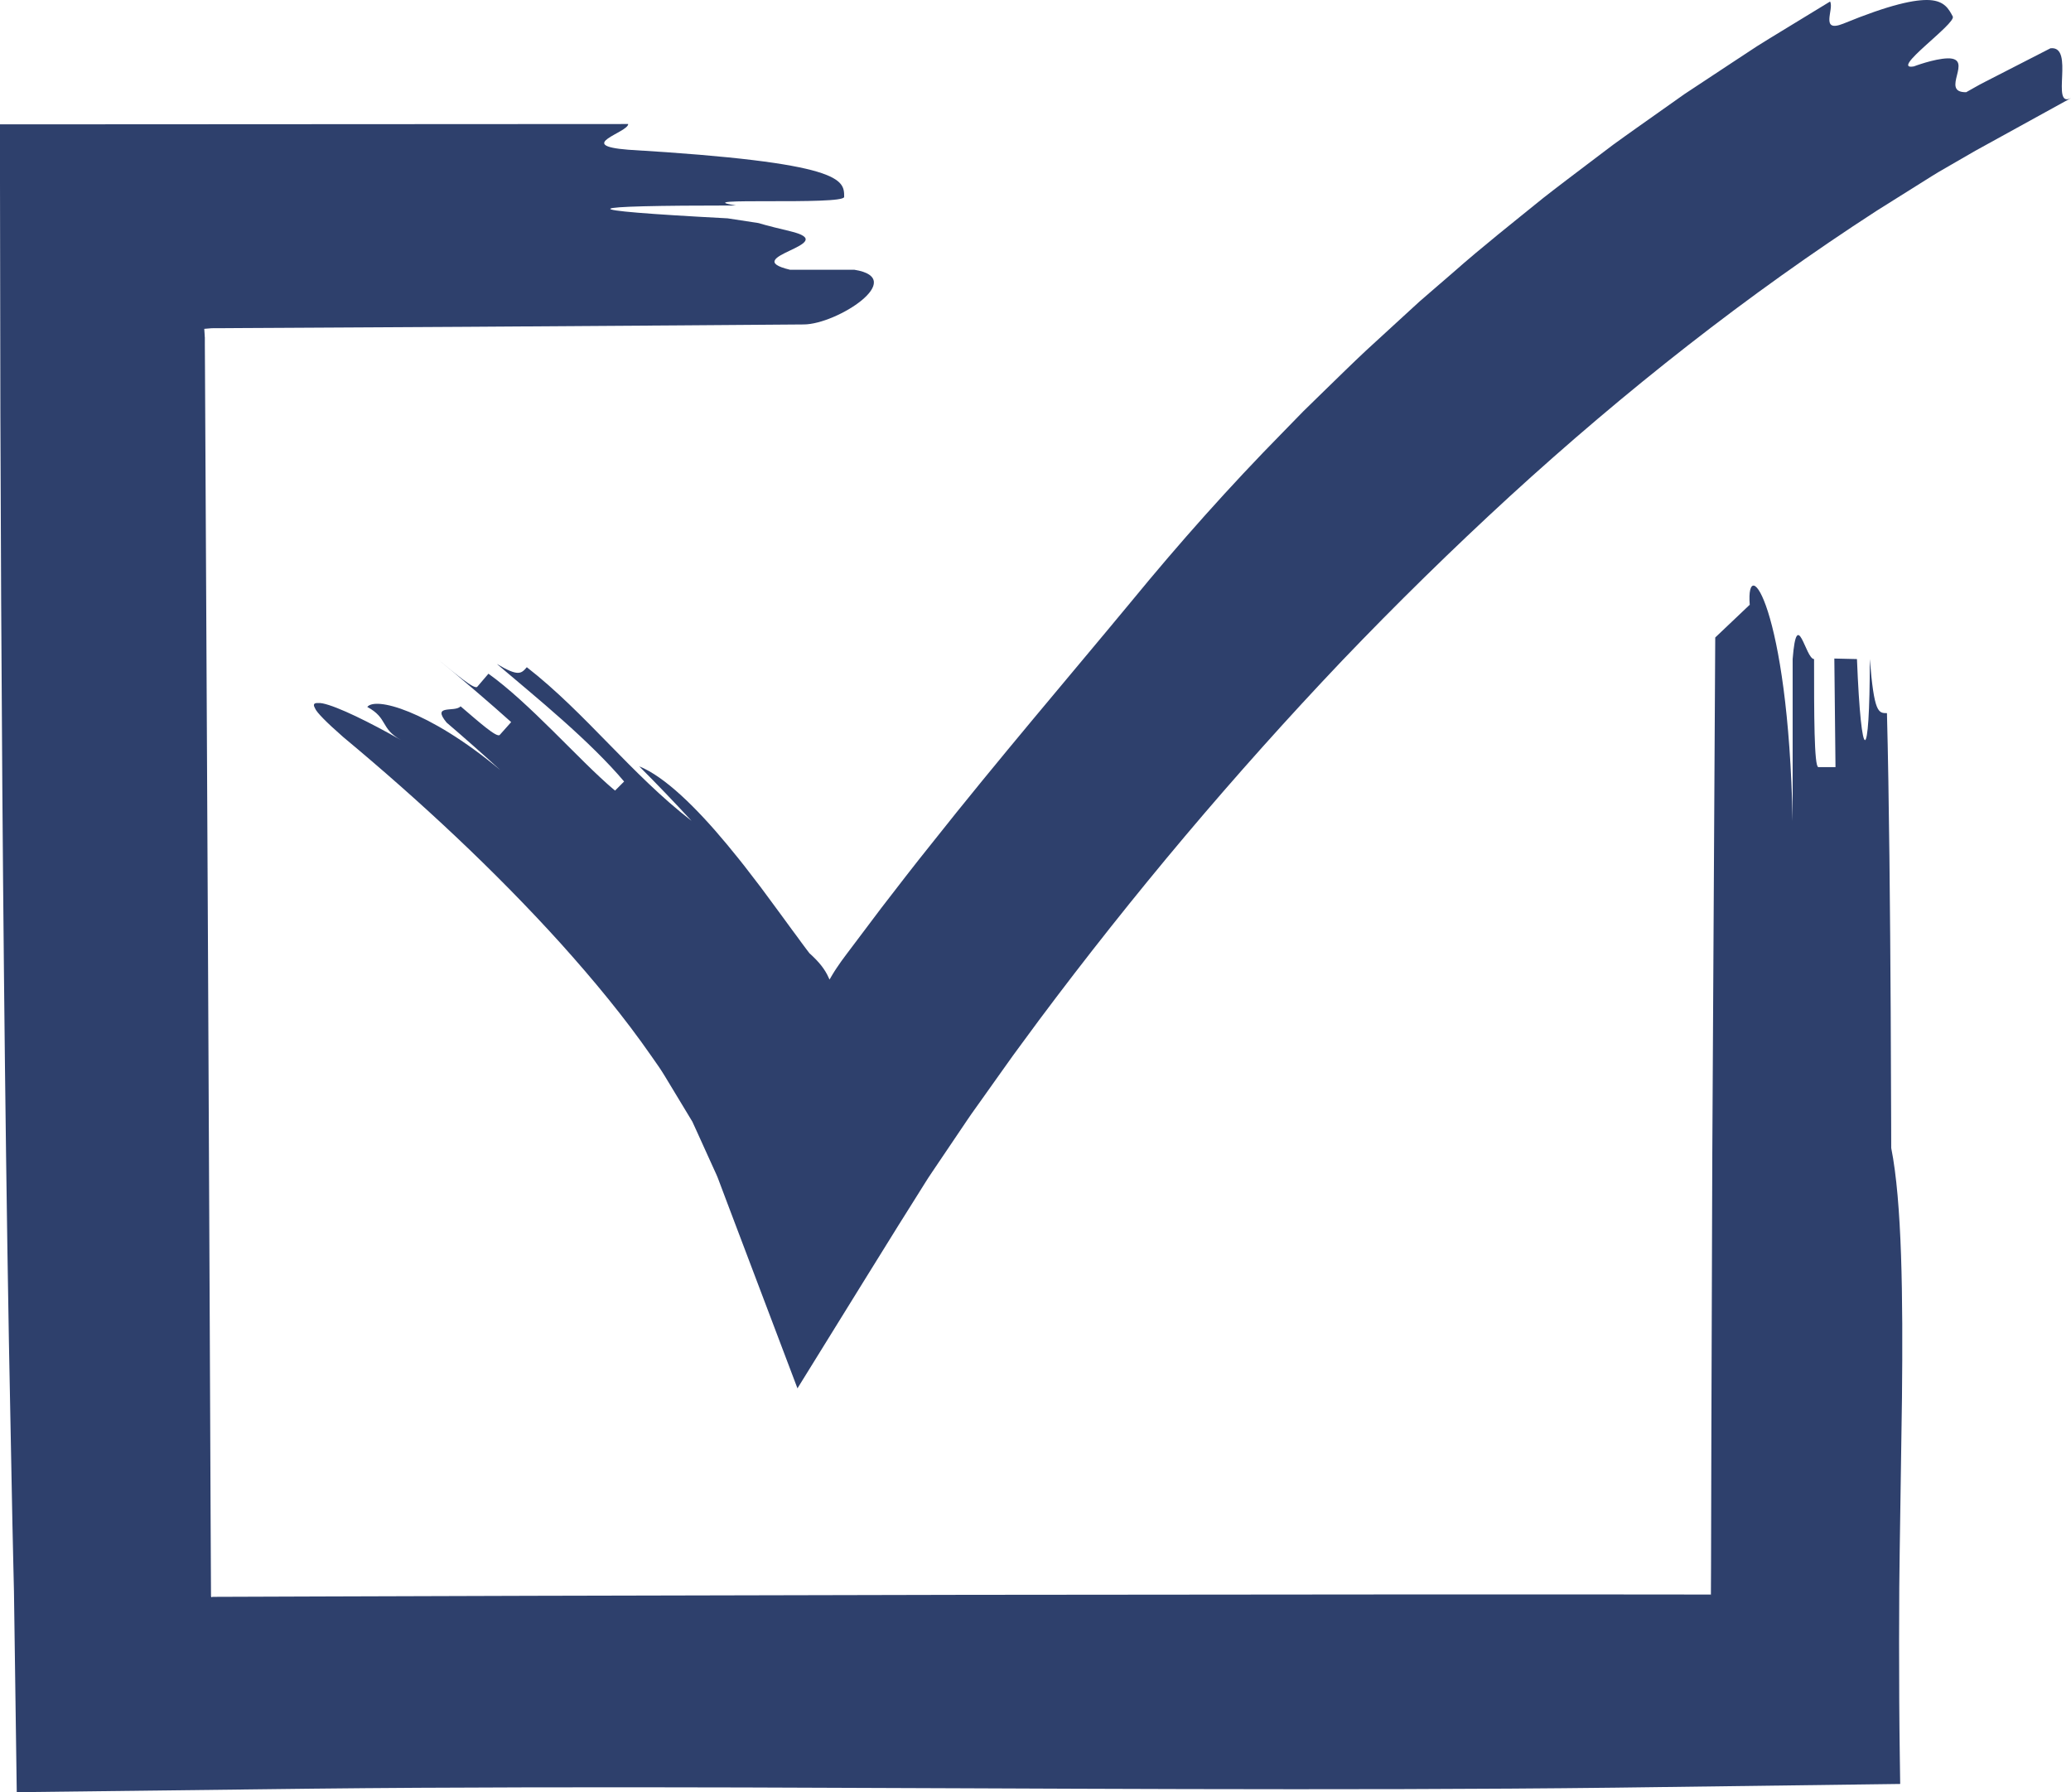 <?xml version="1.0" encoding="UTF-8"?> <svg xmlns="http://www.w3.org/2000/svg" id="_Слой_2" data-name="Слой 2" viewBox="0 0 430.19 372.24"><defs><style> .cls-1 { fill: #2e406c; } </style></defs><g id="objects"><g><path class="cls-1" d="M363.46,125.67c-.89-11.21,8.01,0,8.91,44.87v-33.65c.89-11.22,2.67,0,4.45,0,0,11.23,0,22.44.89,22.44h3.56l-.24-22.55c.89,0,3.81.11,4.7.11.89,22.44,2.67,22.44,2.67,0,.89,11.23,1.78,11.23,3.56,11.23.89,33.64.89,101.53.89,90.33,2.23,11.21,2.45,30.83,2.23,51.86-.16,10.51-.32,21.38-.47,31.72-.03,2.58-.06,5.14-.09,7.64-.01,3.9-.02,7.72-.04,11.45,0,8.35.04,16.28.15,23.72.03,1.85.05,3.7.08,5.69-19.25.25-39.01.5-59.16.77-14.45.17-29.19.26-44.11.3-29.84.08-60.44-.04-91.06-.17-30.62-.13-61.26-.26-91.19-.19-14.96.03-29.75.11-44.27.27-20.69.24-41,.48-60.79.72-.21,0-.43,0-.65,0-.16-11.27-.31-22.58-.47-33.93-.04-2.6-.07-5.2-.11-7.8l-.11-4.68c-.07-3.12-.14-6.25-.21-9.39-.24-12.54-.48-25.15-.73-37.83-.44-25.35-.77-50.94-1.03-76.63-.26-25.69-.45-51.48-.58-77.23-.05-12.87-.11-25.74-.16-38.58-.03-20.16-.06-40.28-.1-60.33,44.13-.02,87.79-.04,130.51-.07,0,1.78-11.22,4.45,0,5.34,44.86,2.67,44.86,6.24,44.86,9.8,0,1.78-33.64,0-22.44,1.78-33.64,0-35.45.89-1.77,2.67,11.22,1.78,1.77,0,12.97,2.67,11.23,2.67-11.21,5.35,0,8.01h13.36c11.2,1.78-3.62,11.34-10.52,11.36,0,0-44.95.35-69.96.49-12.5.07-25.01.14-37.53.21l-9.39.05-4.7.03h-1.17s-.11.01-.11.01h-.2s-1.46.12-1.46.12l.1,1.52v.18s.02.04.02.04v.38s0,1.19,0,1.19l.03,4.77.05,9.55c.07,12.73.14,25.47.2,38.21.13,25.48.26,50.98.39,76.5.12,25.51.24,51.03.36,76.56l.17,38.29.08,16.04c.03.1.05.17.07.22.12-.03.21-.06.27-.08l22.29-.08c14.86-.05,29.72-.09,44.58-.14,29.72-.07,59.42-.13,89.11-.2,29.68-.03,59.35-.06,88.98-.08,14.82,0,29.63,0,44.43,0,7.36,0,14.72.01,22.07.02l-.26.03.02.17v.08s.03-6.25.03-6.25c.02-9.52.04-19.02.07-28.53.06-19.01.12-37.99.19-56.96.2-37.93.4-69.59.61-107.32l7.12-6.76Z"></path><path class="cls-1" d="M410.38,31.28l-5.18,2.99-2.59,1.5c-.86.5-1.7,1.06-2.55,1.58l-10.17,6.38c-26.9,17.41-52.36,37.47-76.29,59.37-11.95,10.97-23.57,22.36-34.82,34.12-11.21,11.8-22.08,23.95-32.59,36.41-10.5,12.46-20.63,25.23-30.35,38.24l-3.61,4.9-1.8,2.45-3.05,4.28-3.21,4.52-1.61,2.26c-.54.75-1.05,1.47-1.68,2.41l-7.17,10.62c-.6.86-1.19,1.8-1.78,2.74l-1.76,2.81-3.53,5.62-7.1,11.44c-4.63,7.48-9.26,14.97-13.89,22.44-4.86-12.83-9.72-25.65-14.57-38.47l-1.81-4.8c-.3-.85-.62-1.47-.94-2.19l-.95-2.09-1.9-4.19-.95-2.09-.48-1.05-.24-.52-.27-.45-4.37-7.23c-.73-1.2-1.44-2.42-2.22-3.57l-1.61-2.31c-5.55-8-12.02-15.83-18.86-23.44-13.75-15.2-29.23-29.6-45.19-42.88-1.79-1.57-3.15-2.83-4.12-3.82-.96-.98-1.59-1.74-1.73-2.15-.32-.55-.3-.88.01-1.02.16-.07.38-.09.68-.07.17.03.24-.02.4,0,.16.02.33.05.52.08,3.06.63,9.76,3.92,16.21,7.59-4.31-2.42-2.61-4.49-6.97-6.86.83-1.04,3.85-.93,8.65,1.02,4.78,1.95,11.36,5.72,18.99,12.1-3.67-3.35-7.38-6.64-11.16-9.87-3.21-3.9,1.74-2.04,2.9-3.38,3.82,3.26,7.55,6.6,8.14,5.94.59-.66,1.78-1.99,2.37-2.66-3.75-3.39-11.44-9.98-15.37-13.16,3.91,3.21,7.76,6.49,8.33,5.82.58-.68,1.74-2.03,2.32-2.71,4.17,2.98,8.82,7.37,13.37,11.87,4.55,4.49,8.98,9.1,12.92,12.41l1.89-1.89c-3.33-3.96-7.97-8.46-12.77-12.73-4.8-4.28-9.76-8.35-13.67-11.69,4.48,2.67,5.06,2.03,6.23.68,6.13,4.77,11.57,10.35,17.01,15.91,5.45,5.57,10.89,11.11,17.2,16-3.55-3.86-7.17-7.63-10.86-11.32,5.26,2.1,11.87,8.56,18.24,16.23,1.58,1.93,3.19,3.88,4.72,5.91.77,1.01,1.54,2.01,2.31,3.01.75,1.02,1.5,2.03,2.23,3.02,1.49,1.97,2.89,3.97,4.27,5.82.7.92,1.36,1.84,2.01,2.73.33.44.65.87.97,1.3.16.21.32.42.48.63l.12.15s.09.12.08.1h.02c1.86,1.69,3.1,3.19,3.9,5l.15.33c.02.11.06,0,.1-.06l.11-.19.44-.75c.3-.49.59-.96.9-1.41.3-.46.62-.9.93-1.35l1.05-1.42c2.4-3.19,4.82-6.4,7.23-9.6,3.45-4.48,6.9-8.96,10.43-13.35,13.98-17.67,28.43-34.52,41.54-50.36,9.8-11.95,20.3-23.78,31.52-35.18,1.4-1.43,2.79-2.87,4.19-4.3l4.31-4.21c2.89-2.8,5.75-5.63,8.7-8.39,2.98-2.73,5.96-5.46,8.94-8.2l2.24-2.05,2.3-1.99,4.61-3.98c6.08-5.37,12.47-10.4,18.77-15.51,3.19-2.51,6.45-4.93,9.67-7.39,1.61-1.22,3.23-2.44,4.84-3.66,1.63-1.2,3.29-2.35,4.93-3.53,3.3-2.33,6.59-4.66,9.87-6.98,3.36-2.22,6.7-4.43,10.04-6.63,1.67-1.1,3.34-2.19,5-3.29,1.68-1.07,3.39-2.09,5.08-3.13,3.39-2.07,6.77-4.13,10.12-6.17.89,1.54-2.18,6.54,2.71,4.61C392.57.94,397.85-.17,400.89.02c3.05.22,3.91,1.85,4.74,3.4.79,1.47-13.37,11.32-8.08,10.37,0,0,4.2-1.6,7.02-1.67,5.64-.1-1.77,7.12,3.85,7.03,1.09-.59,2.41-1.4,3.92-2.16,1.51-.77,3.16-1.62,4.8-2.46,3.29-1.69,6.59-3.38,8.78-4.5,5.15-.62-.09,12.57,4.27,10.34l-19.81,10.91Z"></path></g></g></svg> 